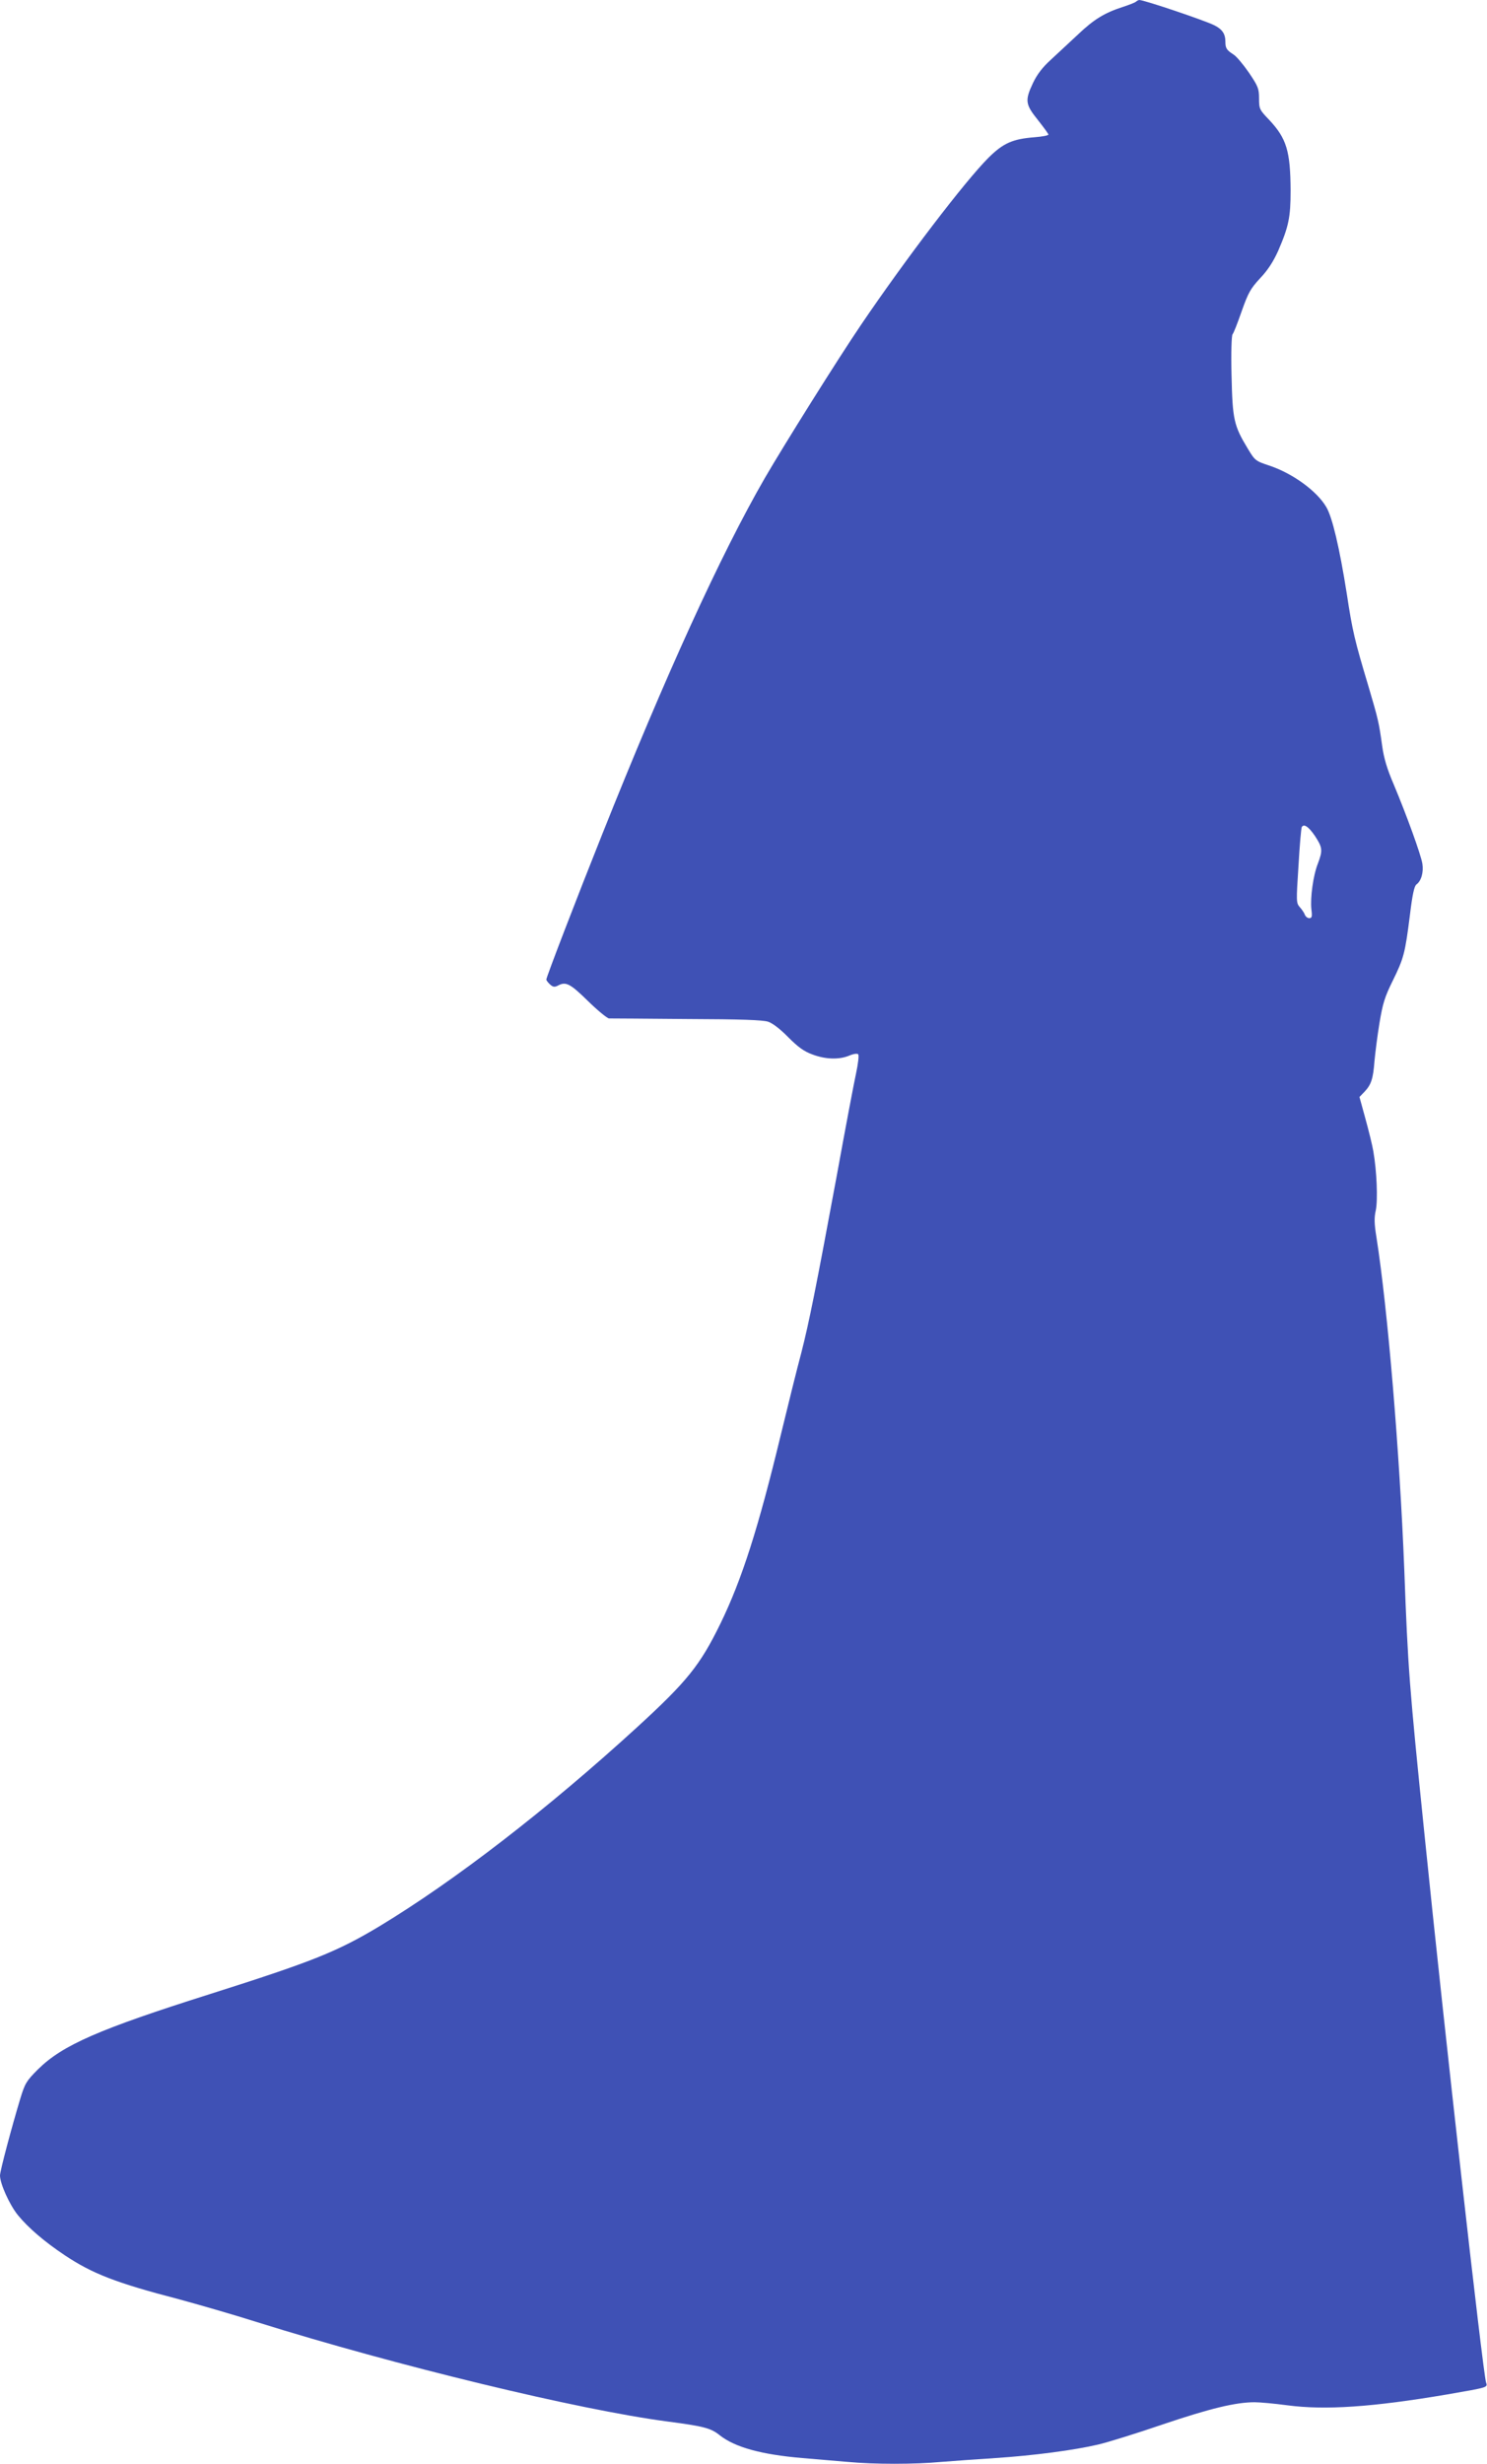 <?xml version="1.0" standalone="no"?>
<!DOCTYPE svg PUBLIC "-//W3C//DTD SVG 20010904//EN"
 "http://www.w3.org/TR/2001/REC-SVG-20010904/DTD/svg10.dtd">
<svg version="1.0" xmlns="http://www.w3.org/2000/svg"
 width="773pt" height="1280pt" viewBox="0 0 773 1280"
 preserveAspectRatio="xMidYMid meet">
<g transform="translate(0,1280) scale(0.1,-0.1)"
fill="#3f51b5" stroke="none">
<path d="M5905 12791 c-6 -5 -35 -16 -65 -26 -97 -31 -153 -65 -236 -144 -45
-42 -109 -101 -142 -132 -43 -39 -71 -76 -92 -120 -43 -91 -40 -111 25 -192
30 -38 55 -72 55 -76 0 -5 -33 -11 -72 -14 -115 -9 -163 -31 -239 -106 -124
-124 -432 -528 -662 -867 -121 -178 -404 -630 -502 -799 -229 -397 -515 -1023
-846 -1853 -126 -315 -289 -738 -289 -751 0 -4 9 -16 19 -25 15 -14 24 -15 40
-7 42 23 63 13 157 -79 50 -49 100 -90 110 -91 11 0 192 -1 404 -3 286 -1 395
-5 423 -14 24 -8 64 -39 105 -81 51 -51 81 -73 125 -89 68 -26 140 -28 192 -6
21 9 41 12 46 7 5 -5 0 -49 -11 -100 -11 -50 -56 -288 -100 -530 -109 -588
-144 -763 -185 -923 -20 -74 -67 -263 -105 -420 -118 -489 -203 -755 -315
-985 -106 -217 -174 -301 -434 -539 -465 -425 -946 -796 -1338 -1033 -222
-133 -347 -183 -883 -353 -575 -182 -764 -264 -892 -390 -61 -61 -68 -73 -92
-151 -47 -156 -106 -378 -106 -401 0 -43 50 -153 93 -206 54 -66 138 -138 243
-208 144 -96 267 -144 594 -229 96 -26 281 -79 410 -120 720 -225 1666 -454
2129 -515 190 -25 226 -34 273 -72 79 -62 216 -100 429 -118 68 -6 174 -15
235 -20 141 -13 346 -13 488 0 61 5 188 14 281 20 198 13 410 41 533 70 48 11
200 58 337 105 246 83 379 115 477 115 27 0 104 -7 171 -16 196 -26 443 -9
827 56 218 38 214 36 205 63 -17 56 -217 1834 -319 2837 -80 782 -87 871 -106
1385 -24 612 -86 1354 -145 1729 -11 68 -12 100 -3 139 11 54 5 204 -13 306
-5 31 -24 107 -41 169 l-31 113 26 27 c35 37 45 67 52 159 4 43 15 132 26 198
17 102 27 135 69 220 58 118 64 143 89 339 13 109 23 153 34 161 25 18 38 63
31 108 -8 48 -81 250 -149 412 -34 79 -51 135 -60 200 -17 123 -21 139 -70
305 -74 247 -84 289 -114 486 -38 240 -75 396 -106 449 -48 83 -173 174 -293
215 -76 25 -78 27 -116 90 -72 119 -79 151 -84 378 -3 121 0 207 5 215 6 6 27
61 48 121 34 96 46 117 96 171 40 42 68 86 93 141 55 127 65 175 65 314 -1
206 -21 271 -112 368 -49 51 -52 56 -52 110 0 52 -5 64 -53 135 -29 42 -65 85
-80 94 -36 23 -42 33 -42 66 0 41 -16 65 -58 86 -50 25 -364 131 -389 131 -5
0 -13 -4 -18 -9z m930 -4333 c40 -61 42 -75 16 -144 -25 -63 -40 -177 -34
-237 5 -39 3 -47 -11 -47 -9 0 -19 8 -23 18 -3 9 -15 27 -26 39 -19 22 -19 28
-7 215 6 106 14 196 17 201 11 19 35 3 68 -45z"/>
</g>
</svg>
